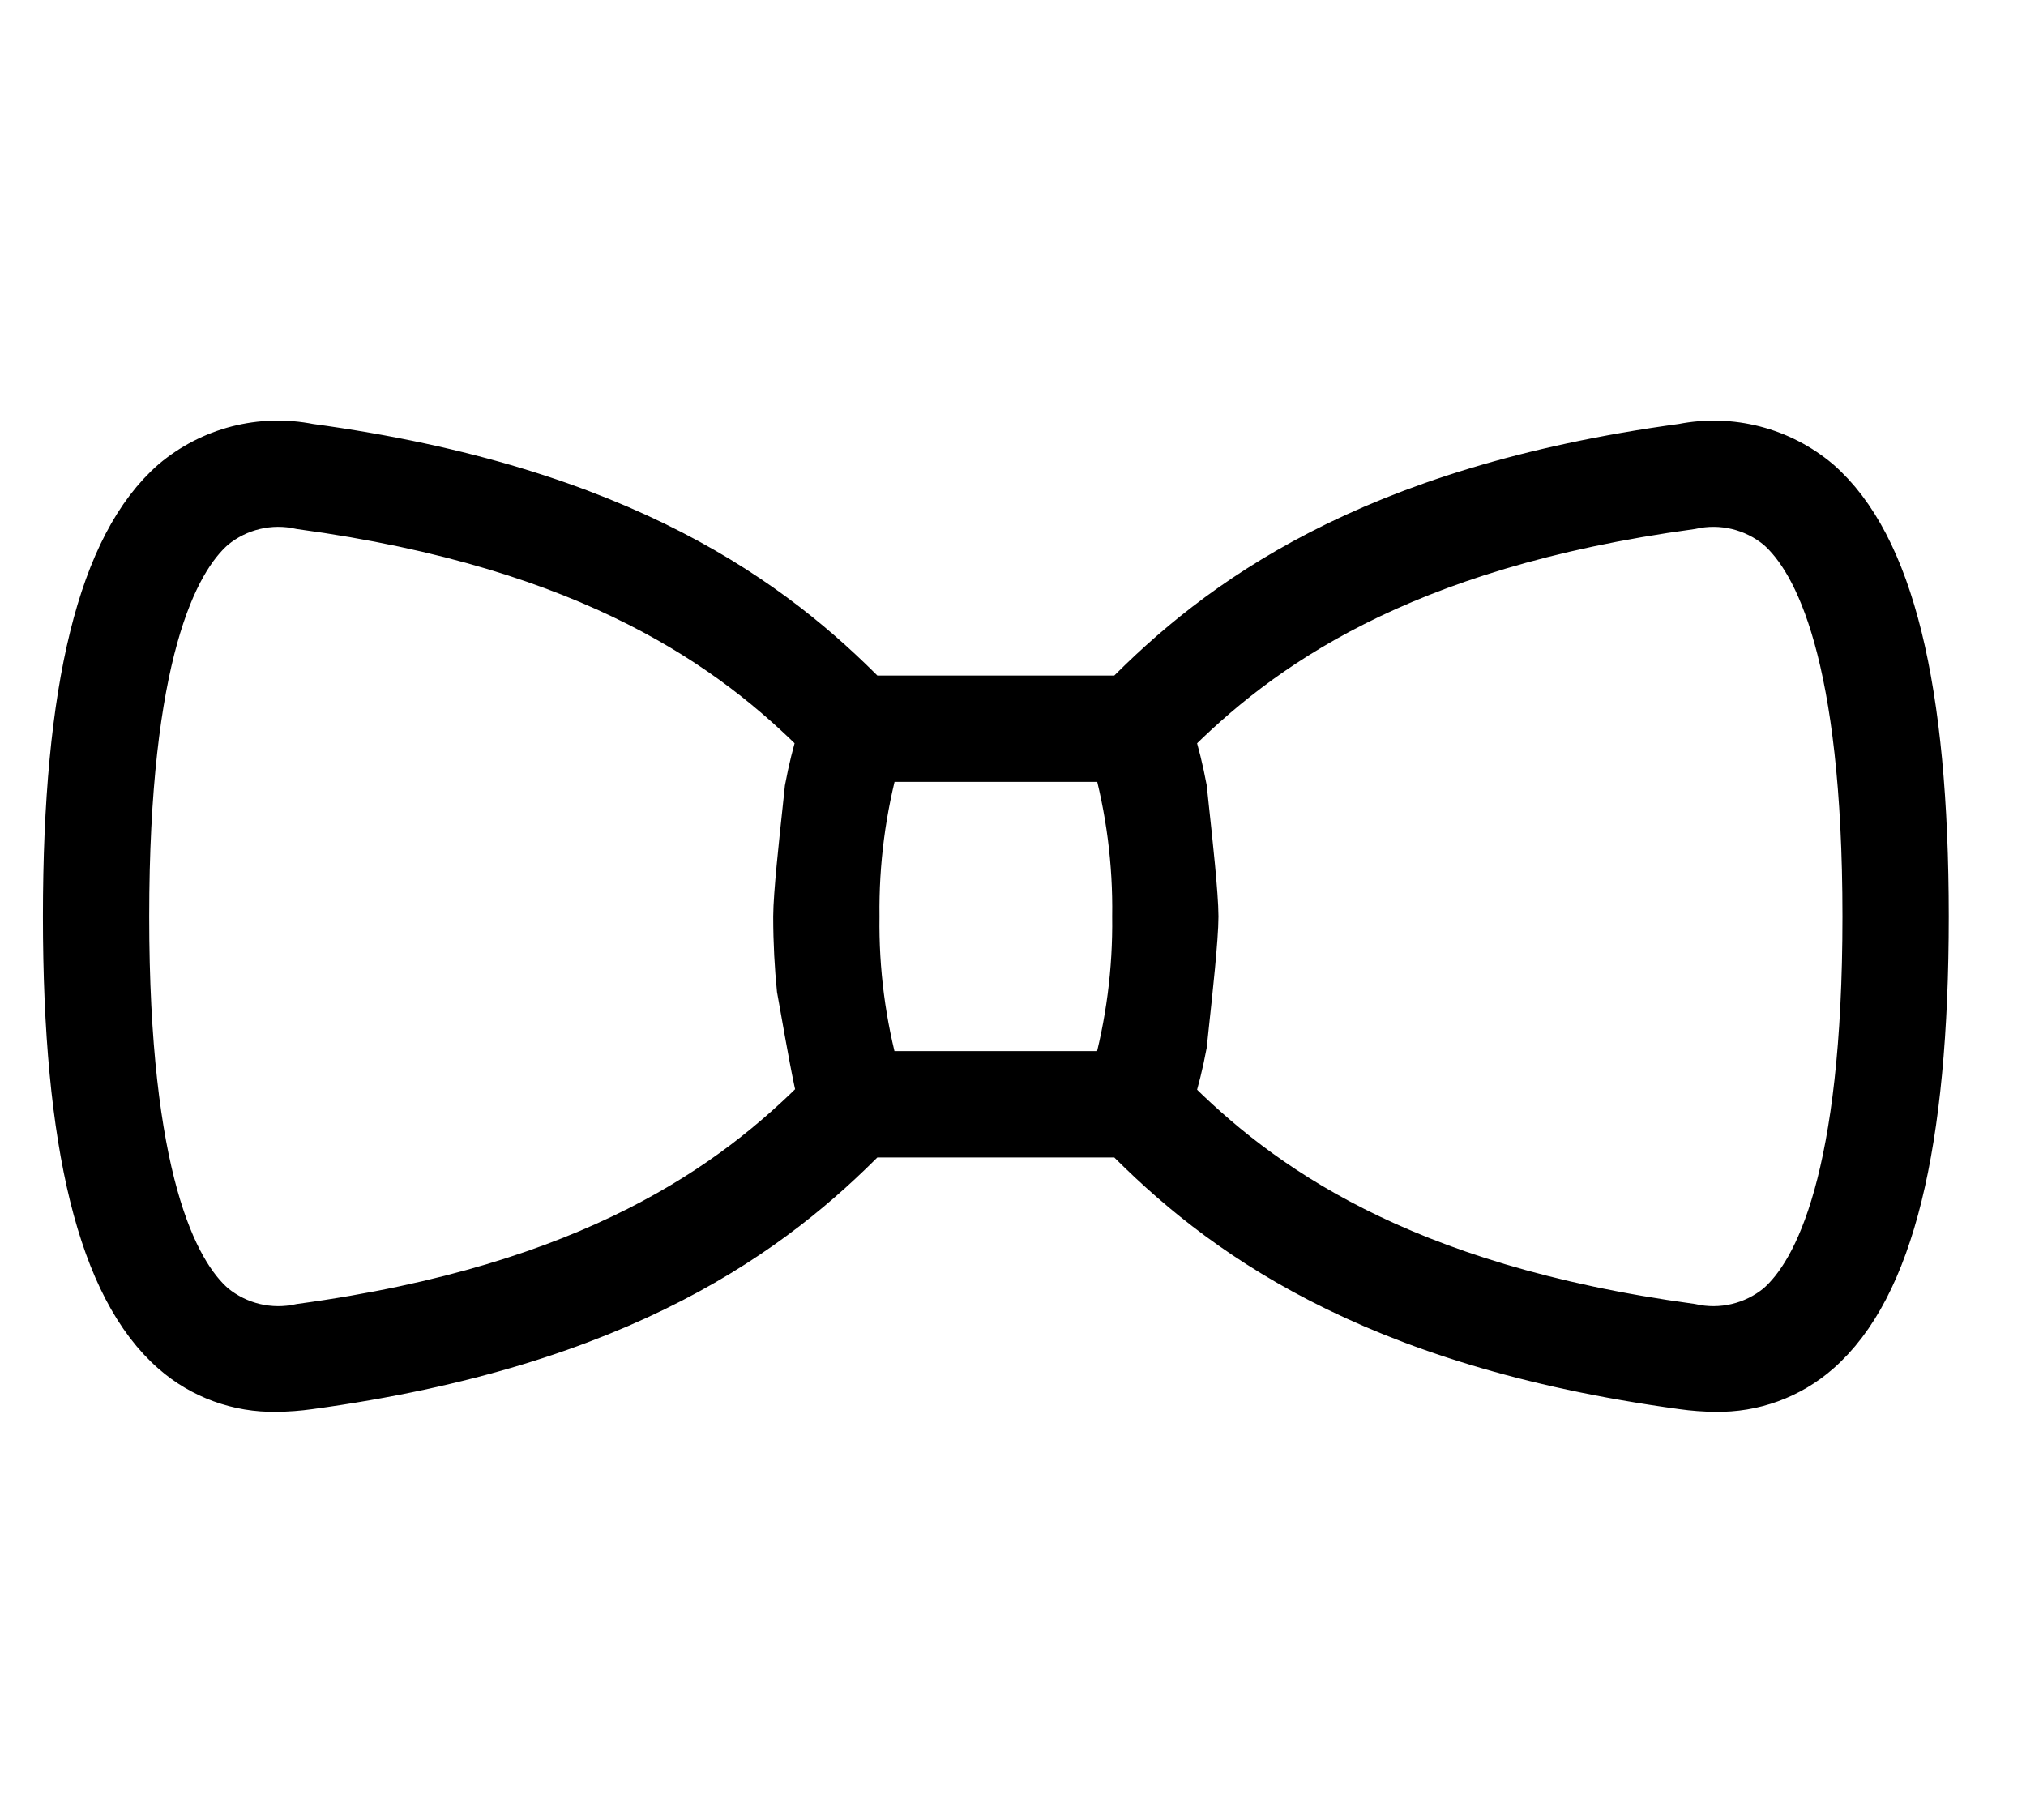 <svg xmlns="http://www.w3.org/2000/svg" fill="none" viewBox="0 0 59 53" height="53" width="59">
<path fill="black" d="M51.065 13.147C51.736 13.32 52.359 13.641 52.89 14.088C54.983 15.914 56 20.039 56 26.692C56 33.345 54.983 37.47 52.89 39.297C52.08 40.008 51.033 40.389 49.955 40.367C49.639 40.365 49.324 40.341 49.011 40.297C39.872 39.056 35.511 35.768 32.763 32.96H25.237C22.49 35.767 18.13 39.054 8.989 40.297C8.676 40.341 8.361 40.365 8.045 40.367C6.967 40.389 5.92 40.008 5.11 39.297C3.017 37.47 2 33.345 2 26.692C2 20.039 3.017 15.914 5.11 14.088C5.641 13.641 6.264 13.32 6.936 13.146C7.607 12.973 8.309 12.953 8.989 13.088C18.128 14.328 22.49 17.616 25.237 20.424H32.763C35.511 17.618 39.87 14.33 49.012 13.088C49.692 12.954 50.393 12.974 51.065 13.147ZM25.47 22.021C25.047 23.542 24.842 25.114 24.862 26.692C24.84 28.27 25.044 29.843 25.468 31.363H32.529C32.953 29.843 33.158 28.27 33.138 26.692C33.161 25.114 32.957 23.541 32.533 22.021H25.47ZM50.605 38.707C51.059 38.6 51.481 38.39 51.841 38.095C53.011 37.074 54.405 34.267 54.405 26.692C54.405 19.118 53.011 16.31 51.841 15.29C51.481 14.995 51.059 14.785 50.606 14.677C50.153 14.57 49.682 14.566 49.227 14.668C40.689 15.828 36.59 18.831 34.016 21.428C34.174 21.938 34.301 22.456 34.399 22.98C34.411 23.107 34.432 23.303 34.458 23.541C34.56 24.48 34.733 26.079 34.733 26.692C34.733 27.305 34.56 28.904 34.458 29.843C34.432 30.081 34.411 30.277 34.399 30.404C34.301 30.928 34.174 31.447 34.016 31.956C36.59 34.554 40.689 37.556 49.227 38.716C49.681 38.818 50.153 38.815 50.605 38.707ZM8.773 38.717C8.319 38.818 7.847 38.815 7.394 38.707C6.941 38.599 6.519 38.39 6.159 38.095C4.989 37.074 3.595 34.267 3.595 26.692C3.595 19.117 4.989 16.31 6.159 15.29C6.519 14.994 6.941 14.785 7.394 14.677C7.847 14.569 8.319 14.566 8.773 14.668C17.311 15.828 21.409 18.83 23.984 21.427C23.826 21.938 23.699 22.456 23.601 22.981C23.554 22.963 23.506 22.947 23.459 22.931C23.506 22.947 23.554 22.964 23.601 22.981C23.589 23.107 23.568 23.302 23.542 23.539C23.441 24.478 23.267 26.079 23.267 26.692C23.267 27.46 23.308 28.156 23.37 28.782C23.391 28.893 23.423 29.077 23.463 29.303C23.611 30.141 23.86 31.555 23.984 31.957C21.409 34.555 17.311 37.556 8.773 38.717Z" clip-rule="evenodd" fill-rule="evenodd"></path>
<path stroke-width="1.5" stroke="black" d="M23.601 22.981C23.699 22.456 23.826 21.938 23.984 21.427C21.409 18.83 17.311 15.828 8.773 14.668C8.319 14.566 7.847 14.569 7.394 14.677C6.941 14.785 6.519 14.994 6.159 15.29C4.989 16.31 3.595 19.117 3.595 26.692C3.595 34.267 4.989 37.074 6.159 38.095C6.519 38.39 6.941 38.599 7.394 38.707C7.847 38.815 8.319 38.818 8.773 38.717C17.311 37.556 21.409 34.555 23.984 31.957C23.86 31.555 23.611 30.141 23.463 29.303C23.423 29.077 23.391 28.893 23.37 28.782C23.308 28.156 23.267 27.46 23.267 26.692C23.267 26.079 23.441 24.478 23.542 23.539C23.568 23.302 23.589 23.107 23.601 22.981ZM23.601 22.981C23.554 22.963 23.506 22.947 23.459 22.931C23.506 22.947 23.554 22.964 23.601 22.981ZM51.065 13.147C51.736 13.32 52.359 13.641 52.89 14.088C54.983 15.914 56 20.039 56 26.692C56 33.345 54.983 37.47 52.89 39.297C52.08 40.008 51.033 40.389 49.955 40.367C49.639 40.365 49.324 40.341 49.011 40.297C39.872 39.056 35.511 35.768 32.763 32.96H25.237C22.49 35.767 18.13 39.054 8.989 40.297C8.676 40.341 8.361 40.365 8.045 40.367C6.967 40.389 5.92 40.008 5.11 39.297C3.017 37.47 2 33.345 2 26.692C2 20.039 3.017 15.914 5.11 14.088C5.641 13.641 6.264 13.32 6.936 13.146C7.607 12.973 8.309 12.953 8.989 13.088C18.128 14.328 22.49 17.616 25.237 20.424H32.763C35.511 17.618 39.87 14.33 49.012 13.088C49.692 12.954 50.393 12.974 51.065 13.147ZM25.47 22.021C25.047 23.542 24.842 25.114 24.862 26.692C24.84 28.27 25.044 29.843 25.468 31.363H32.529C32.953 29.843 33.158 28.27 33.138 26.692C33.161 25.114 32.957 23.541 32.533 22.021H25.47ZM50.605 38.707C51.059 38.6 51.481 38.39 51.841 38.095C53.011 37.074 54.405 34.267 54.405 26.692C54.405 19.118 53.011 16.31 51.841 15.29C51.481 14.995 51.059 14.785 50.606 14.677C50.153 14.57 49.682 14.566 49.227 14.668C40.689 15.828 36.59 18.831 34.016 21.428C34.174 21.938 34.301 22.456 34.399 22.98C34.411 23.107 34.432 23.303 34.458 23.541C34.56 24.48 34.733 26.079 34.733 26.692C34.733 27.305 34.56 28.904 34.458 29.843C34.432 30.081 34.411 30.277 34.399 30.404C34.301 30.928 34.174 31.447 34.016 31.956C36.59 34.554 40.689 37.556 49.227 38.716C49.681 38.818 50.153 38.815 50.605 38.707Z"></path>
</svg>
